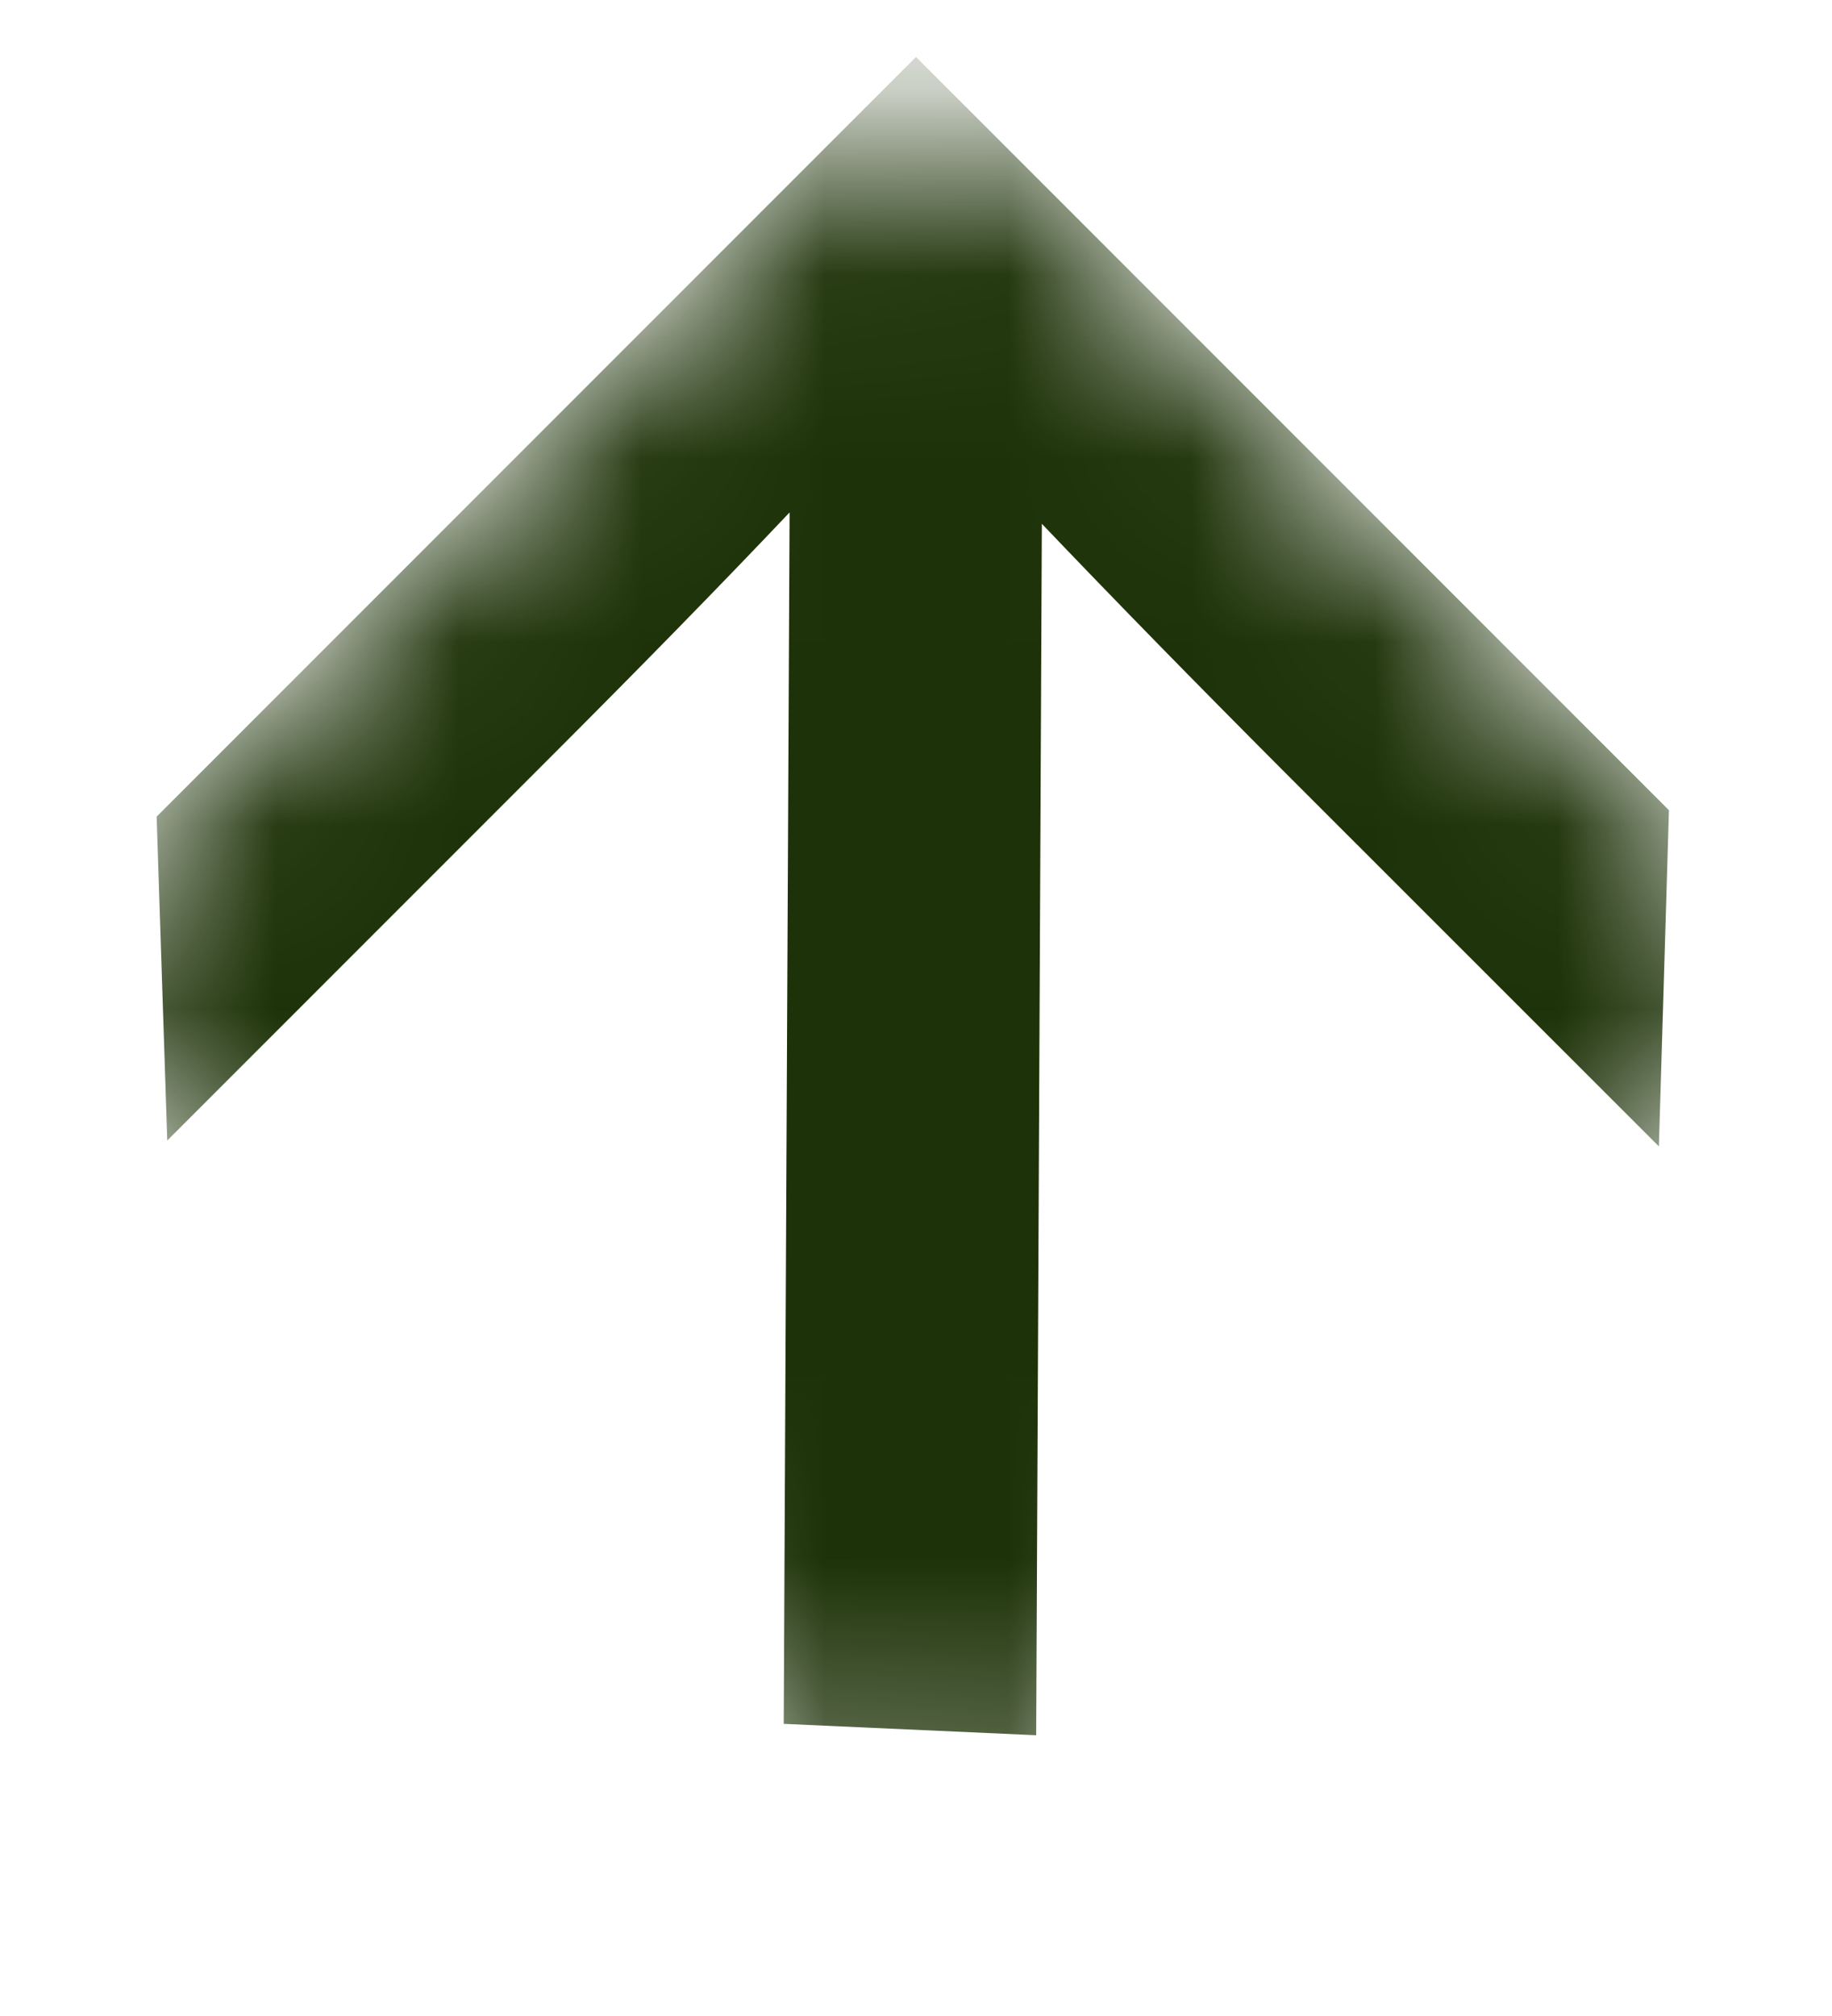 <svg width="10" height="11" viewBox="0 0 10 11" fill="none" xmlns="http://www.w3.org/2000/svg">
<g clip-path="url(#clip0_504_3421)">
<g clip-path="url(#clip1_504_3421)">
<g clip-path="url(#clip2_504_3421)">
<mask id="mask0_504_3421" style="mask-type:luminance" maskUnits="userSpaceOnUse" x="0" y="0" width="10" height="11">
<path d="M5 0.31L0 5.31L5 10.31L10 5.31L5 0.31Z" fill="white"/>
</mask>
<g mask="url(#mask0_504_3421)">
<path fill-rule="evenodd" clip-rule="evenodd" d="M0.913 6.223L0.855 4.455L5 0.31L9.11 4.42L9.055 6.255L7.019 4.22C6.524 3.724 6.08 3.27 5.687 2.858L5.656 9.468L4.278 9.406L4.31 2.796C3.927 3.2 3.49 3.646 3.001 4.135L0.913 6.223Z" fill="#1D3208"/>
</g>
</g>
</g>
</g>
<defs>
<clipPath id="clip0_504_3421">
<rect width="7.071" height="7.071" fill="white" transform="translate(0 5.31) rotate(-45)"/>
</clipPath>
<clipPath id="clip1_504_3421">
<rect width="7.071" height="7.071" fill="white" transform="translate(0 5.31) rotate(-45)"/>
</clipPath>
<clipPath id="clip2_504_3421">
<rect width="7.071" height="7.071" fill="white" transform="translate(0 5.31) rotate(-45)"/>
</clipPath>
</defs>
</svg>
